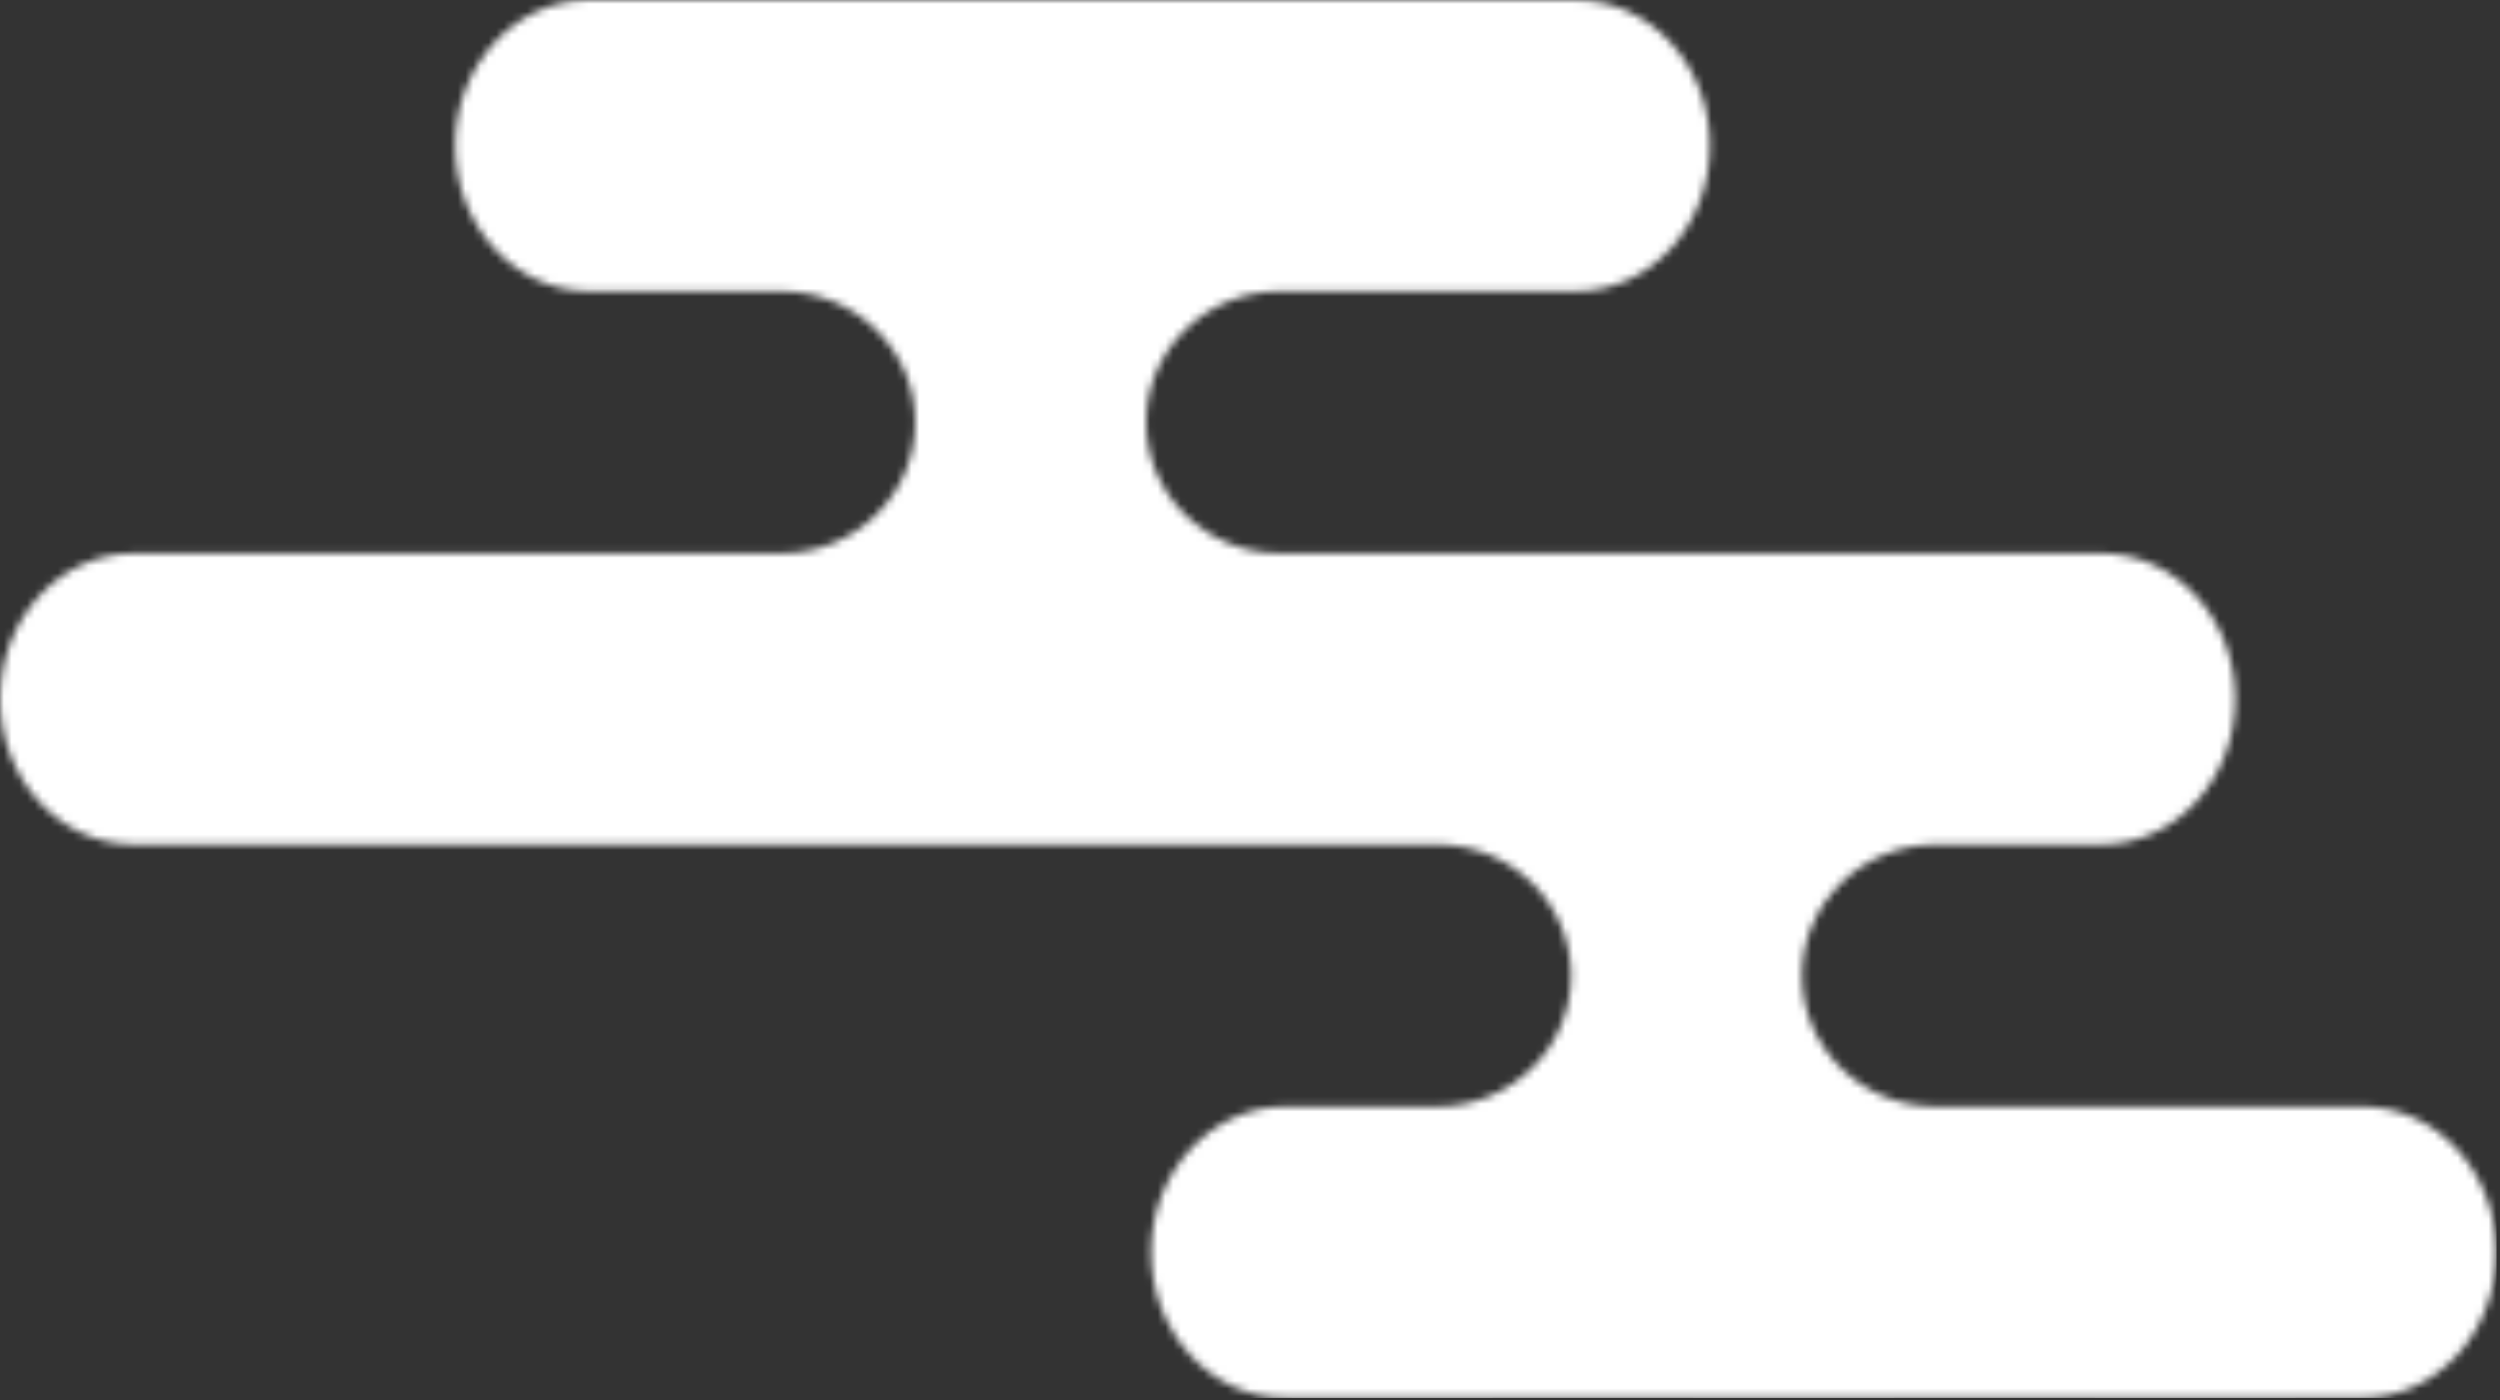<svg width="325" height="182" viewBox="0 0 325 182" fill="none" xmlns="http://www.w3.org/2000/svg">
<rect x="0" y="0" width="325" height="182" fill="#333333" stroke="none"/>
<mask id="mask0_1359_1982" style="mask-type:luminance" maskUnits="userSpaceOnUse" x="0" y="0" width="325" height="182">
<path d="M307.127 143.865H251.661C242.051 143.865 234.26 136.236 234.26 126.828C234.26 117.42 242.051 109.791 251.661 109.791H273.195C282.804 109.791 290.596 101.316 290.596 90.862C290.596 80.408 282.804 71.932 273.195 71.932H166.396C156.787 71.932 148.996 64.304 148.996 54.896C148.996 45.488 156.787 37.859 166.396 37.859H204.896C214.506 37.859 222.297 29.383 222.297 18.93C222.297 8.476 214.506 0 204.896 0H76.564C66.954 0 59.163 8.476 59.163 18.93C59.163 29.383 66.954 37.859 76.564 37.859H101.578C111.188 37.859 118.979 45.488 118.979 54.896C118.979 64.304 111.188 71.932 101.578 71.932H17.401C7.791 71.932 0 80.408 0 90.862C0 101.316 7.791 109.791 17.401 109.791H186.843C196.452 109.791 204.244 117.42 204.244 126.828C204.244 136.236 196.452 143.865 186.843 143.865H167.049C157.439 143.865 149.648 152.34 149.648 162.794C149.648 173.248 157.439 181.724 167.049 181.724H307.127C316.736 181.724 324.528 173.248 324.528 162.794C324.528 152.34 316.736 143.865 307.127 143.865Z" fill="white"/>
</mask>
<g mask="url(#mask0_1359_1982)">
<path d="M324.532 -244.192H-197.496V181.724H324.532V-244.192Z" fill="white"/>
<path d="M37.414 153.329H11.312V181.723H37.414V153.329Z" fill="white"/>
<path d="M89.617 153.329H63.516V181.723H89.617V153.329Z" fill="white"/>
<path d="M141.824 153.329H115.723V181.723H141.824V153.329Z" fill="white"/>
<path d="M194.027 153.329H167.926V181.723H194.027V153.329Z" fill="white"/>
<path d="M246.226 153.329H220.125V181.723H246.226V153.329Z" fill="white"/>
<path d="M298.43 153.329H272.328V181.723H298.43V153.329Z" fill="white"/>
<path d="M63.519 124.935H37.418V153.329H63.519V124.935Z" fill="white"/>
<path d="M115.719 124.935H89.617V153.329H115.719V124.935Z" fill="white"/>
<path d="M167.918 124.935H141.816V153.329H167.918V124.935Z" fill="white"/>
<path d="M220.125 124.935H194.023V153.329H220.125V124.935Z" fill="white"/>
<path d="M11.316 124.935H-14.785V153.329H11.316V124.935Z" fill="white"/>
<path d="M272.328 124.935H246.227V153.329H272.328V124.935Z" fill="white"/>
<path d="M324.535 124.935H298.434V153.329H324.535V124.935Z" fill="white"/>
<path d="M37.414 96.54H11.312V124.934H37.414V96.54Z" fill="white"/>
<path d="M89.617 96.54H63.516V124.934H89.617V96.54Z" fill="white"/>
<path d="M141.824 96.54H115.723V124.934H141.824V96.54Z" fill="white"/>
<path d="M194.027 96.54H167.926V124.934H194.027V96.54Z" fill="white"/>
<path d="M246.226 96.54H220.125V124.934H246.226V96.54Z" fill="white"/>
<path d="M298.43 96.54H272.328V124.934H298.43V96.54Z" fill="white"/>
<path d="M63.519 68.146H37.418V96.54H63.519V68.146Z" fill="white"/>
<path d="M115.719 68.146H89.617V96.54H115.719V68.146Z" fill="white"/>
<path d="M167.918 68.146H141.816V96.54H167.918V68.146Z" fill="white"/>
<path d="M220.125 68.146H194.023V96.54H220.125V68.146Z" fill="white"/>
<path d="M11.316 68.146H-14.785V96.54H11.316V68.146Z" fill="white"/>
<path d="M272.328 68.146H246.227V96.54H272.328V68.146Z" fill="white"/>
<path d="M324.535 68.146H298.434V96.54H324.535V68.146Z" fill="white"/>
<path d="M37.414 39.752H11.312V68.147H37.414V39.752Z" fill="white"/>
<path d="M89.617 39.752H63.516V68.147H89.617V39.752Z" fill="white"/>
<path d="M141.824 39.752H115.723V68.147H141.824V39.752Z" fill="white"/>
<path d="M194.027 39.752H167.926V68.147H194.027V39.752Z" fill="white"/>
<path d="M246.226 39.752H220.125V68.147H246.226V39.752Z" fill="white"/>
<path d="M298.43 39.752H272.328V68.147H298.43V39.752Z" fill="white"/>
<path d="M63.519 11.357H37.418V39.752H63.519V11.357Z" fill="white"/>
<path d="M115.719 11.357H89.617V39.752H115.719V11.357Z" fill="white"/>
<path d="M167.918 11.357H141.816V39.752H167.918V11.357Z" fill="white"/>
<path d="M220.125 11.357H194.023V39.752H220.125V11.357Z" fill="white"/>
<path d="M11.316 11.357H-14.785V39.752H11.316V11.357Z" fill="white"/>
<path d="M272.328 11.357H246.227V39.752H272.328V11.357Z" fill="white"/>
<path d="M324.535 11.357H298.434V39.752H324.535V11.357Z" fill="white"/>
<path d="M37.414 -17.037H11.312V11.357H37.414V-17.037Z" fill="white"/>
<path d="M89.617 -17.037H63.516V11.357H89.617V-17.037Z" fill="white"/>
<path d="M141.824 -17.037H115.723V11.357H141.824V-17.037Z" fill="white"/>
<path d="M194.027 -17.037H167.926V11.357H194.027V-17.037Z" fill="white"/>
<path d="M246.226 -17.037H220.125V11.357H246.226V-17.037Z" fill="white"/>
<path d="M298.43 -17.037H272.328V11.357H298.43V-17.037Z" fill="white"/>
<path opacity="0.67" d="M324.532 -244.192H-197.496V181.724H324.532V-244.192Z" fill="white"/>
</g>
</svg>
